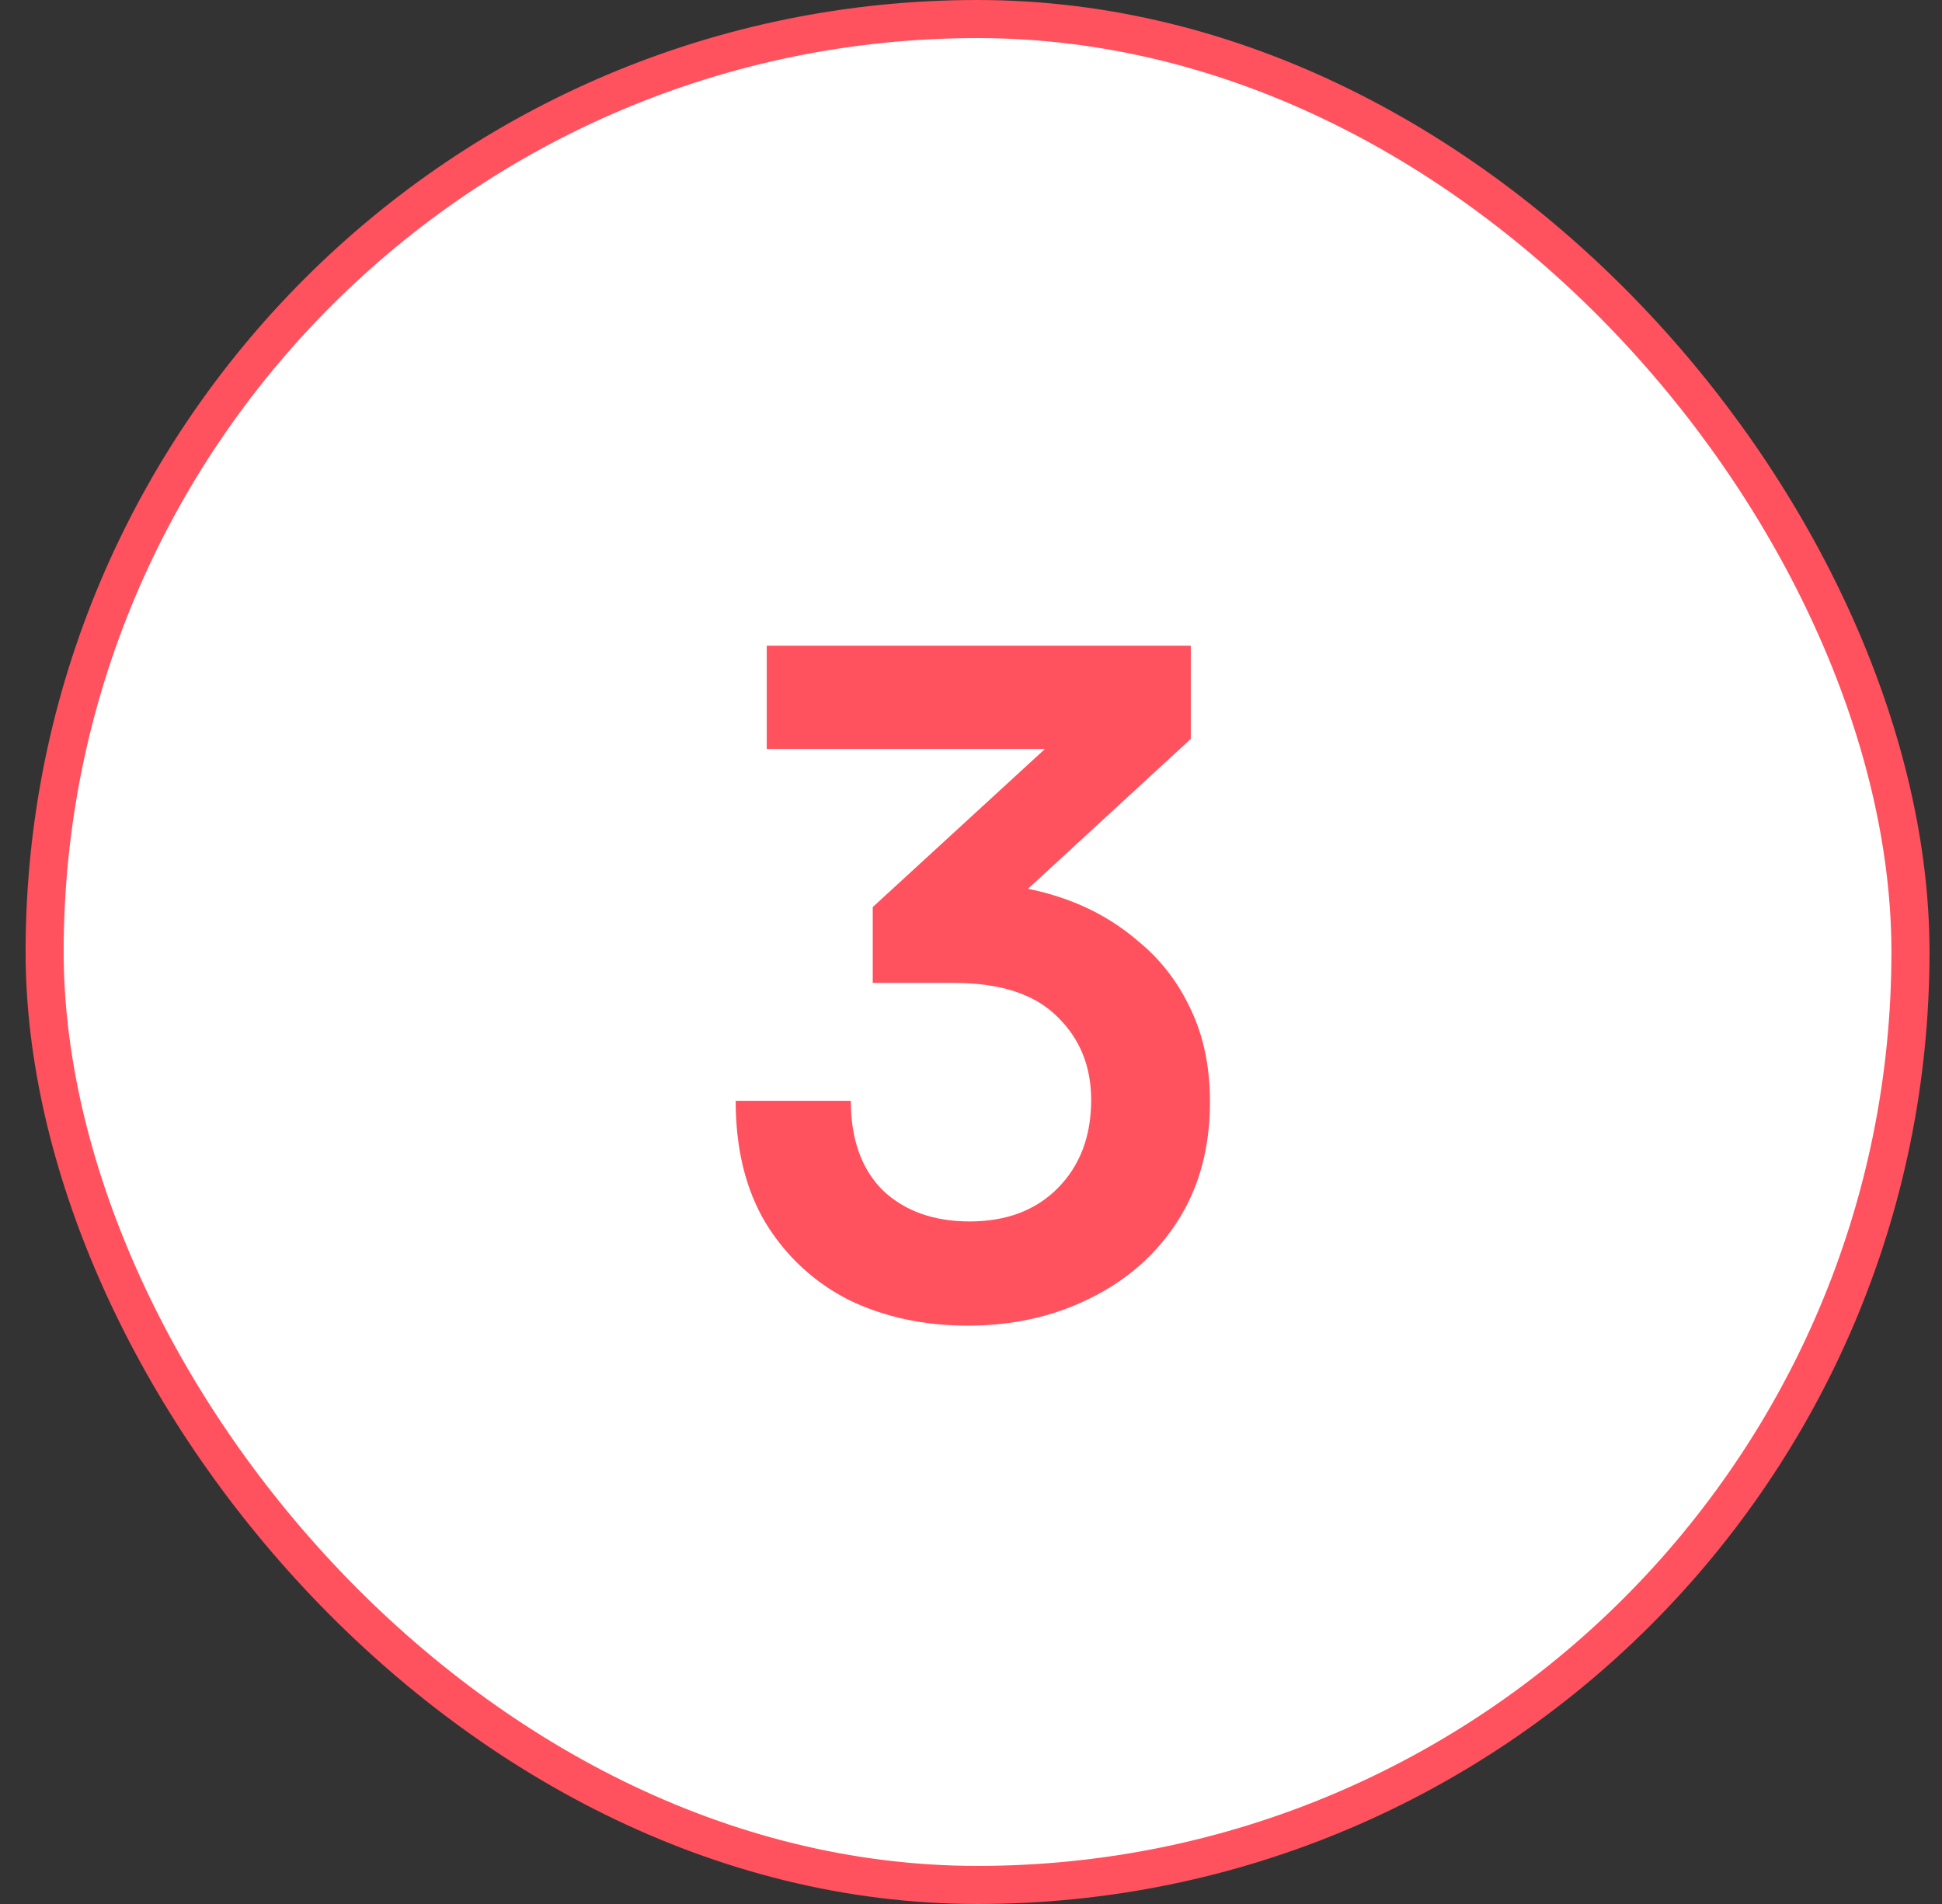 <?xml version="1.0" encoding="UTF-8"?>
<svg xmlns="http://www.w3.org/2000/svg" width="51" height="50" viewBox="0 0 51 50" fill="none">
  <rect x="0" y="0" width="51" height="50" fill="#333333" stroke="none"/>
  <rect x="1.172" y="0.5" width="49" height="49" rx="24.5" fill="white"></rect>
  <rect x="1.172" y="0.5" width="49" height="49" rx="24.5" stroke="#FF515E"></rect>
  <path d="M31.272 19.404L24.936 25.236L22.92 23.82L29.064 18.18L28.536 19.668H20.136V16.956H31.272V19.404ZM25.056 25.812H22.92V23.82C23.224 23.58 23.624 23.42 24.12 23.34C24.616 23.244 25.08 23.196 25.512 23.196C26.344 23.196 27.136 23.324 27.888 23.58C28.64 23.836 29.304 24.212 29.88 24.708C30.472 25.188 30.936 25.788 31.272 26.508C31.608 27.212 31.776 28.02 31.776 28.932C31.776 30.132 31.496 31.172 30.936 32.052C30.376 32.932 29.608 33.612 28.632 34.092C27.672 34.572 26.6 34.812 25.416 34.812C24.264 34.812 23.224 34.588 22.296 34.14C21.384 33.676 20.656 33.004 20.112 32.124C19.584 31.244 19.32 30.172 19.32 28.908H22.344C22.344 29.916 22.624 30.7 23.184 31.26C23.76 31.804 24.52 32.076 25.464 32.076C26.424 32.076 27.192 31.788 27.768 31.212C28.36 30.62 28.656 29.844 28.656 28.884C28.656 28.004 28.36 27.276 27.768 26.7C27.176 26.108 26.272 25.812 25.056 25.812Z" fill="#FF515E"></path>
</svg>
